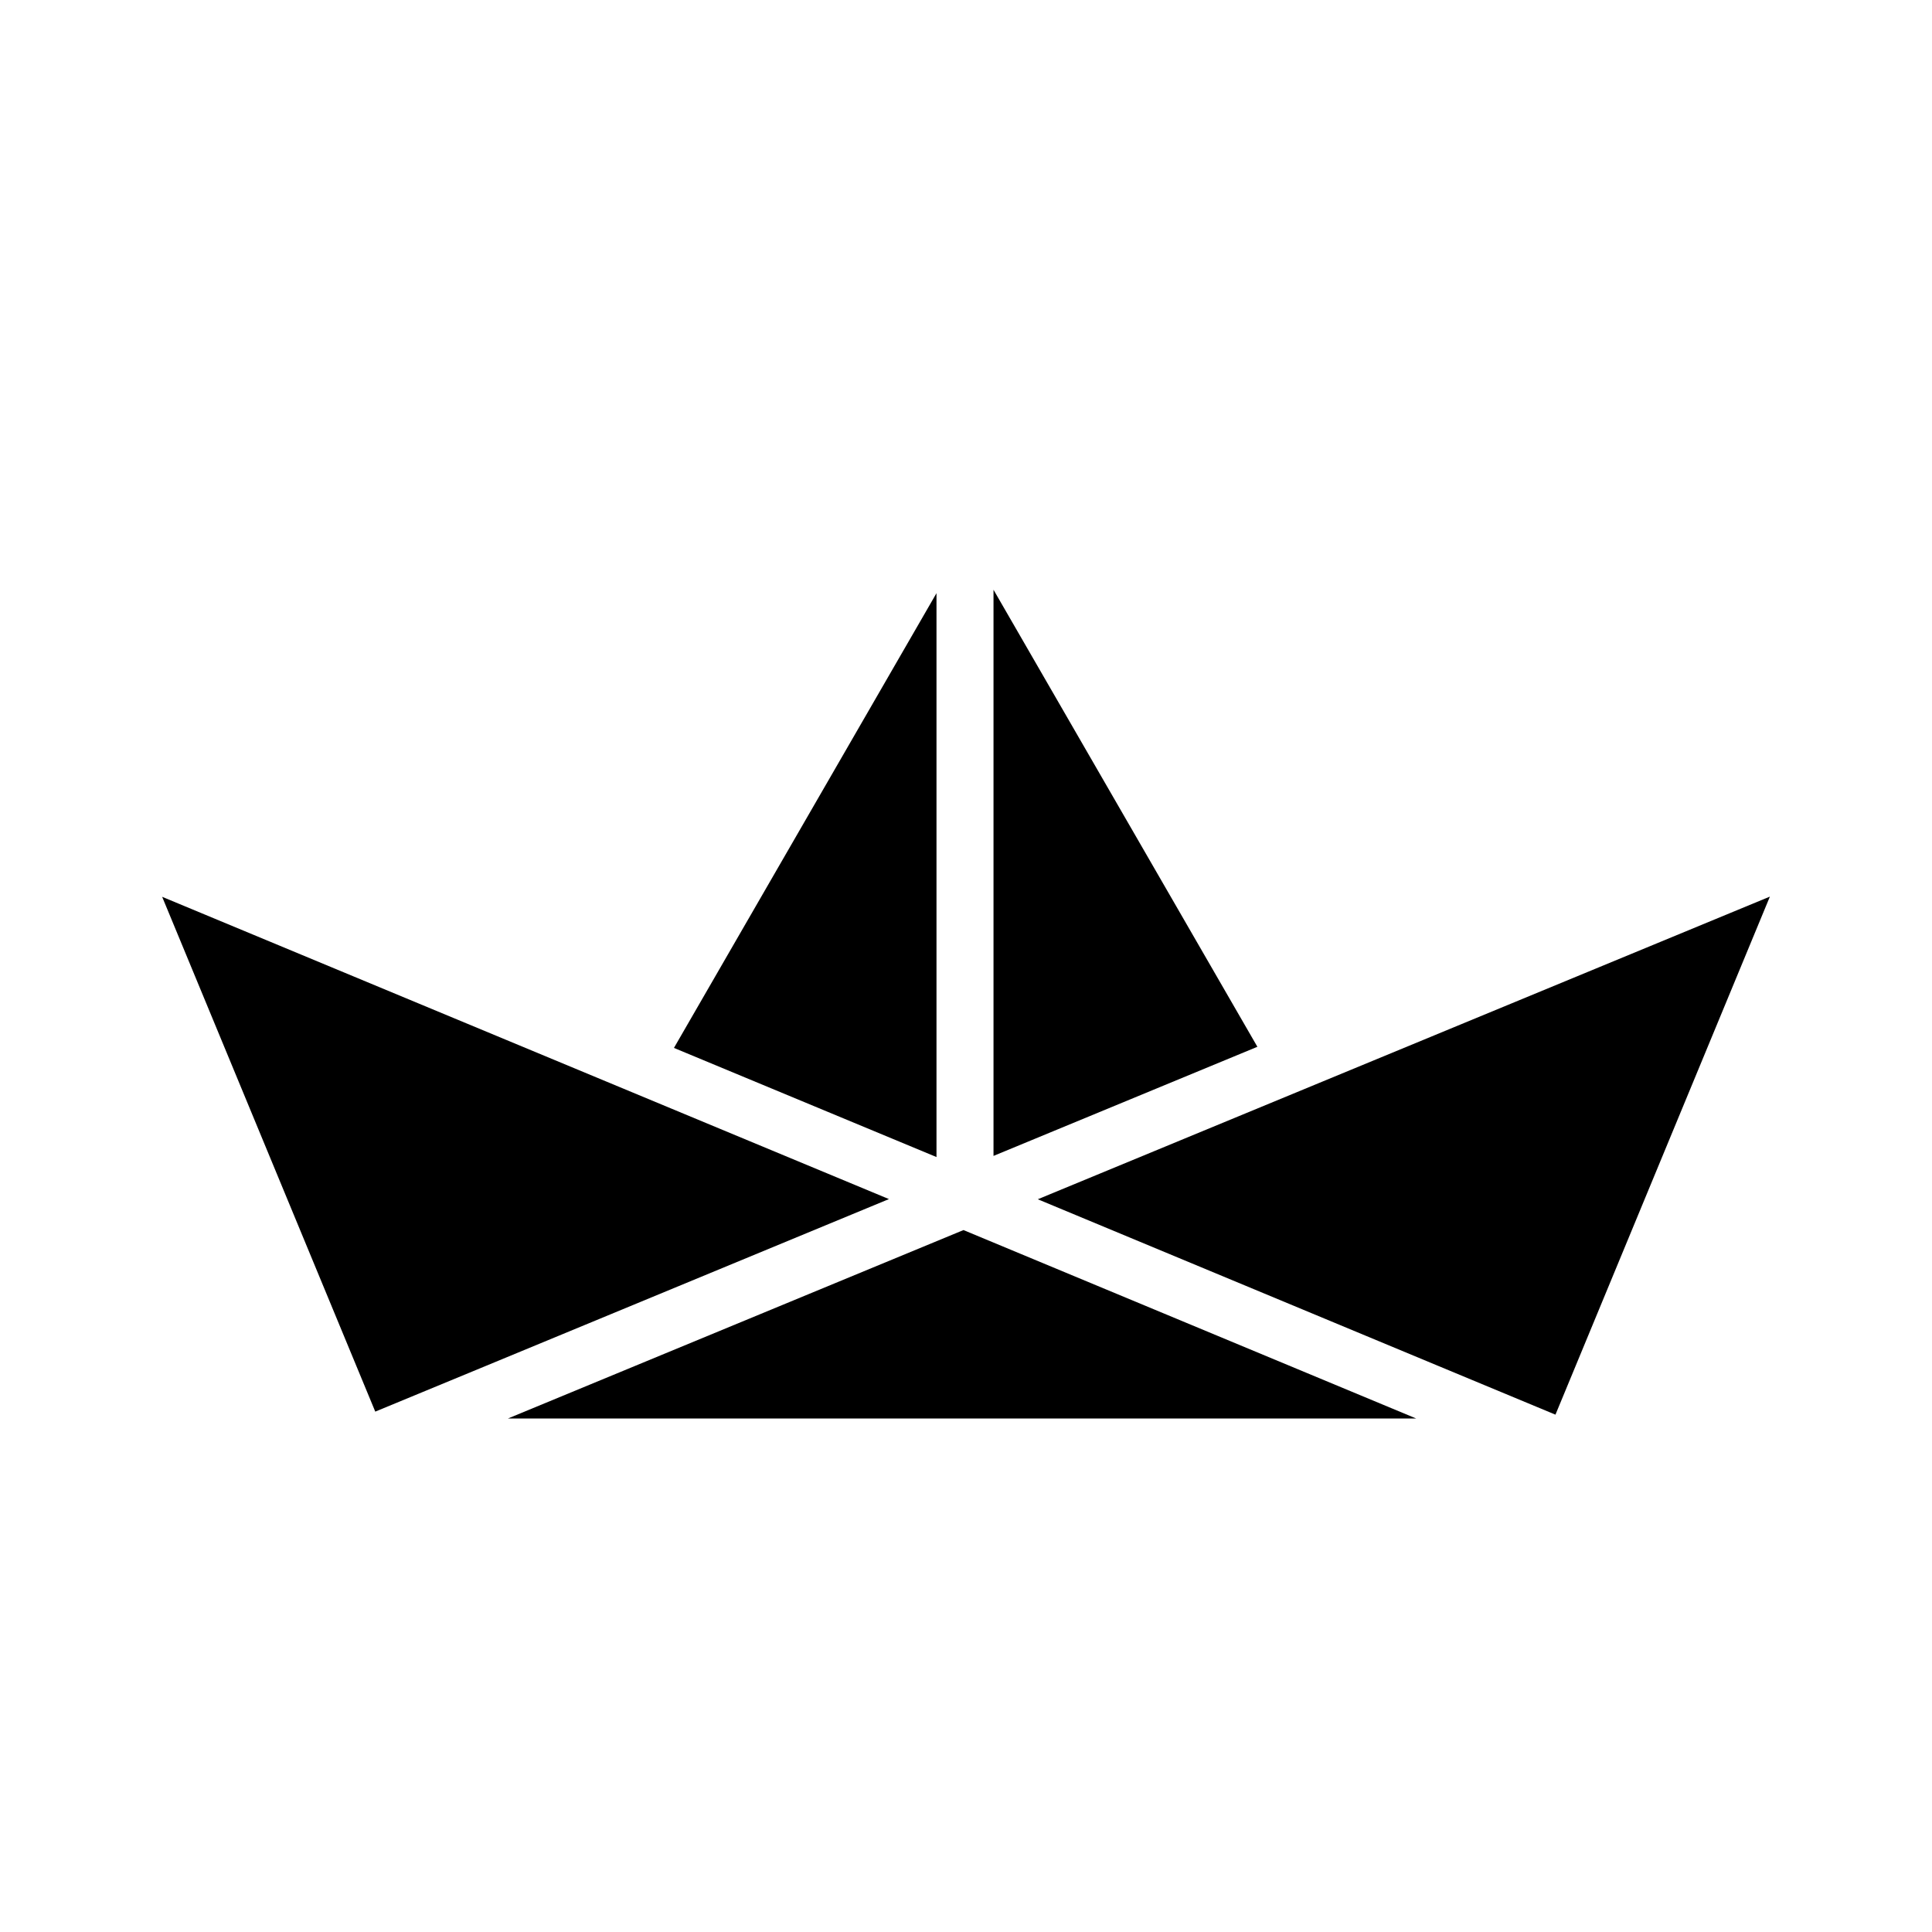 <?xml version="1.0" encoding="UTF-8"?>
<!-- Uploaded to: SVG Repo, www.svgrepo.com, Generator: SVG Repo Mixer Tools -->
<svg fill="#000000" width="800px" height="800px" version="1.1" viewBox="144 144 512 512" xmlns="http://www.w3.org/2000/svg">
 <g>
  <path d="m392.18 301.2v149.43l-69.578-28.922z"/>
  <path d="m407.29 300.29 69.93 121.12-69.93 28.918z"/>
  <path d="m613.04 381.61-56.828 137.29-31.137-12.949-106.05-44.133z"/>
  <path d="m519.29 519.91h-240.67l120.71-49.93z"/>
  <path d="m379.58 461.77-106.76 44.184-29.371 12.141-56.477-136.43z"/>
 </g>
</svg>
